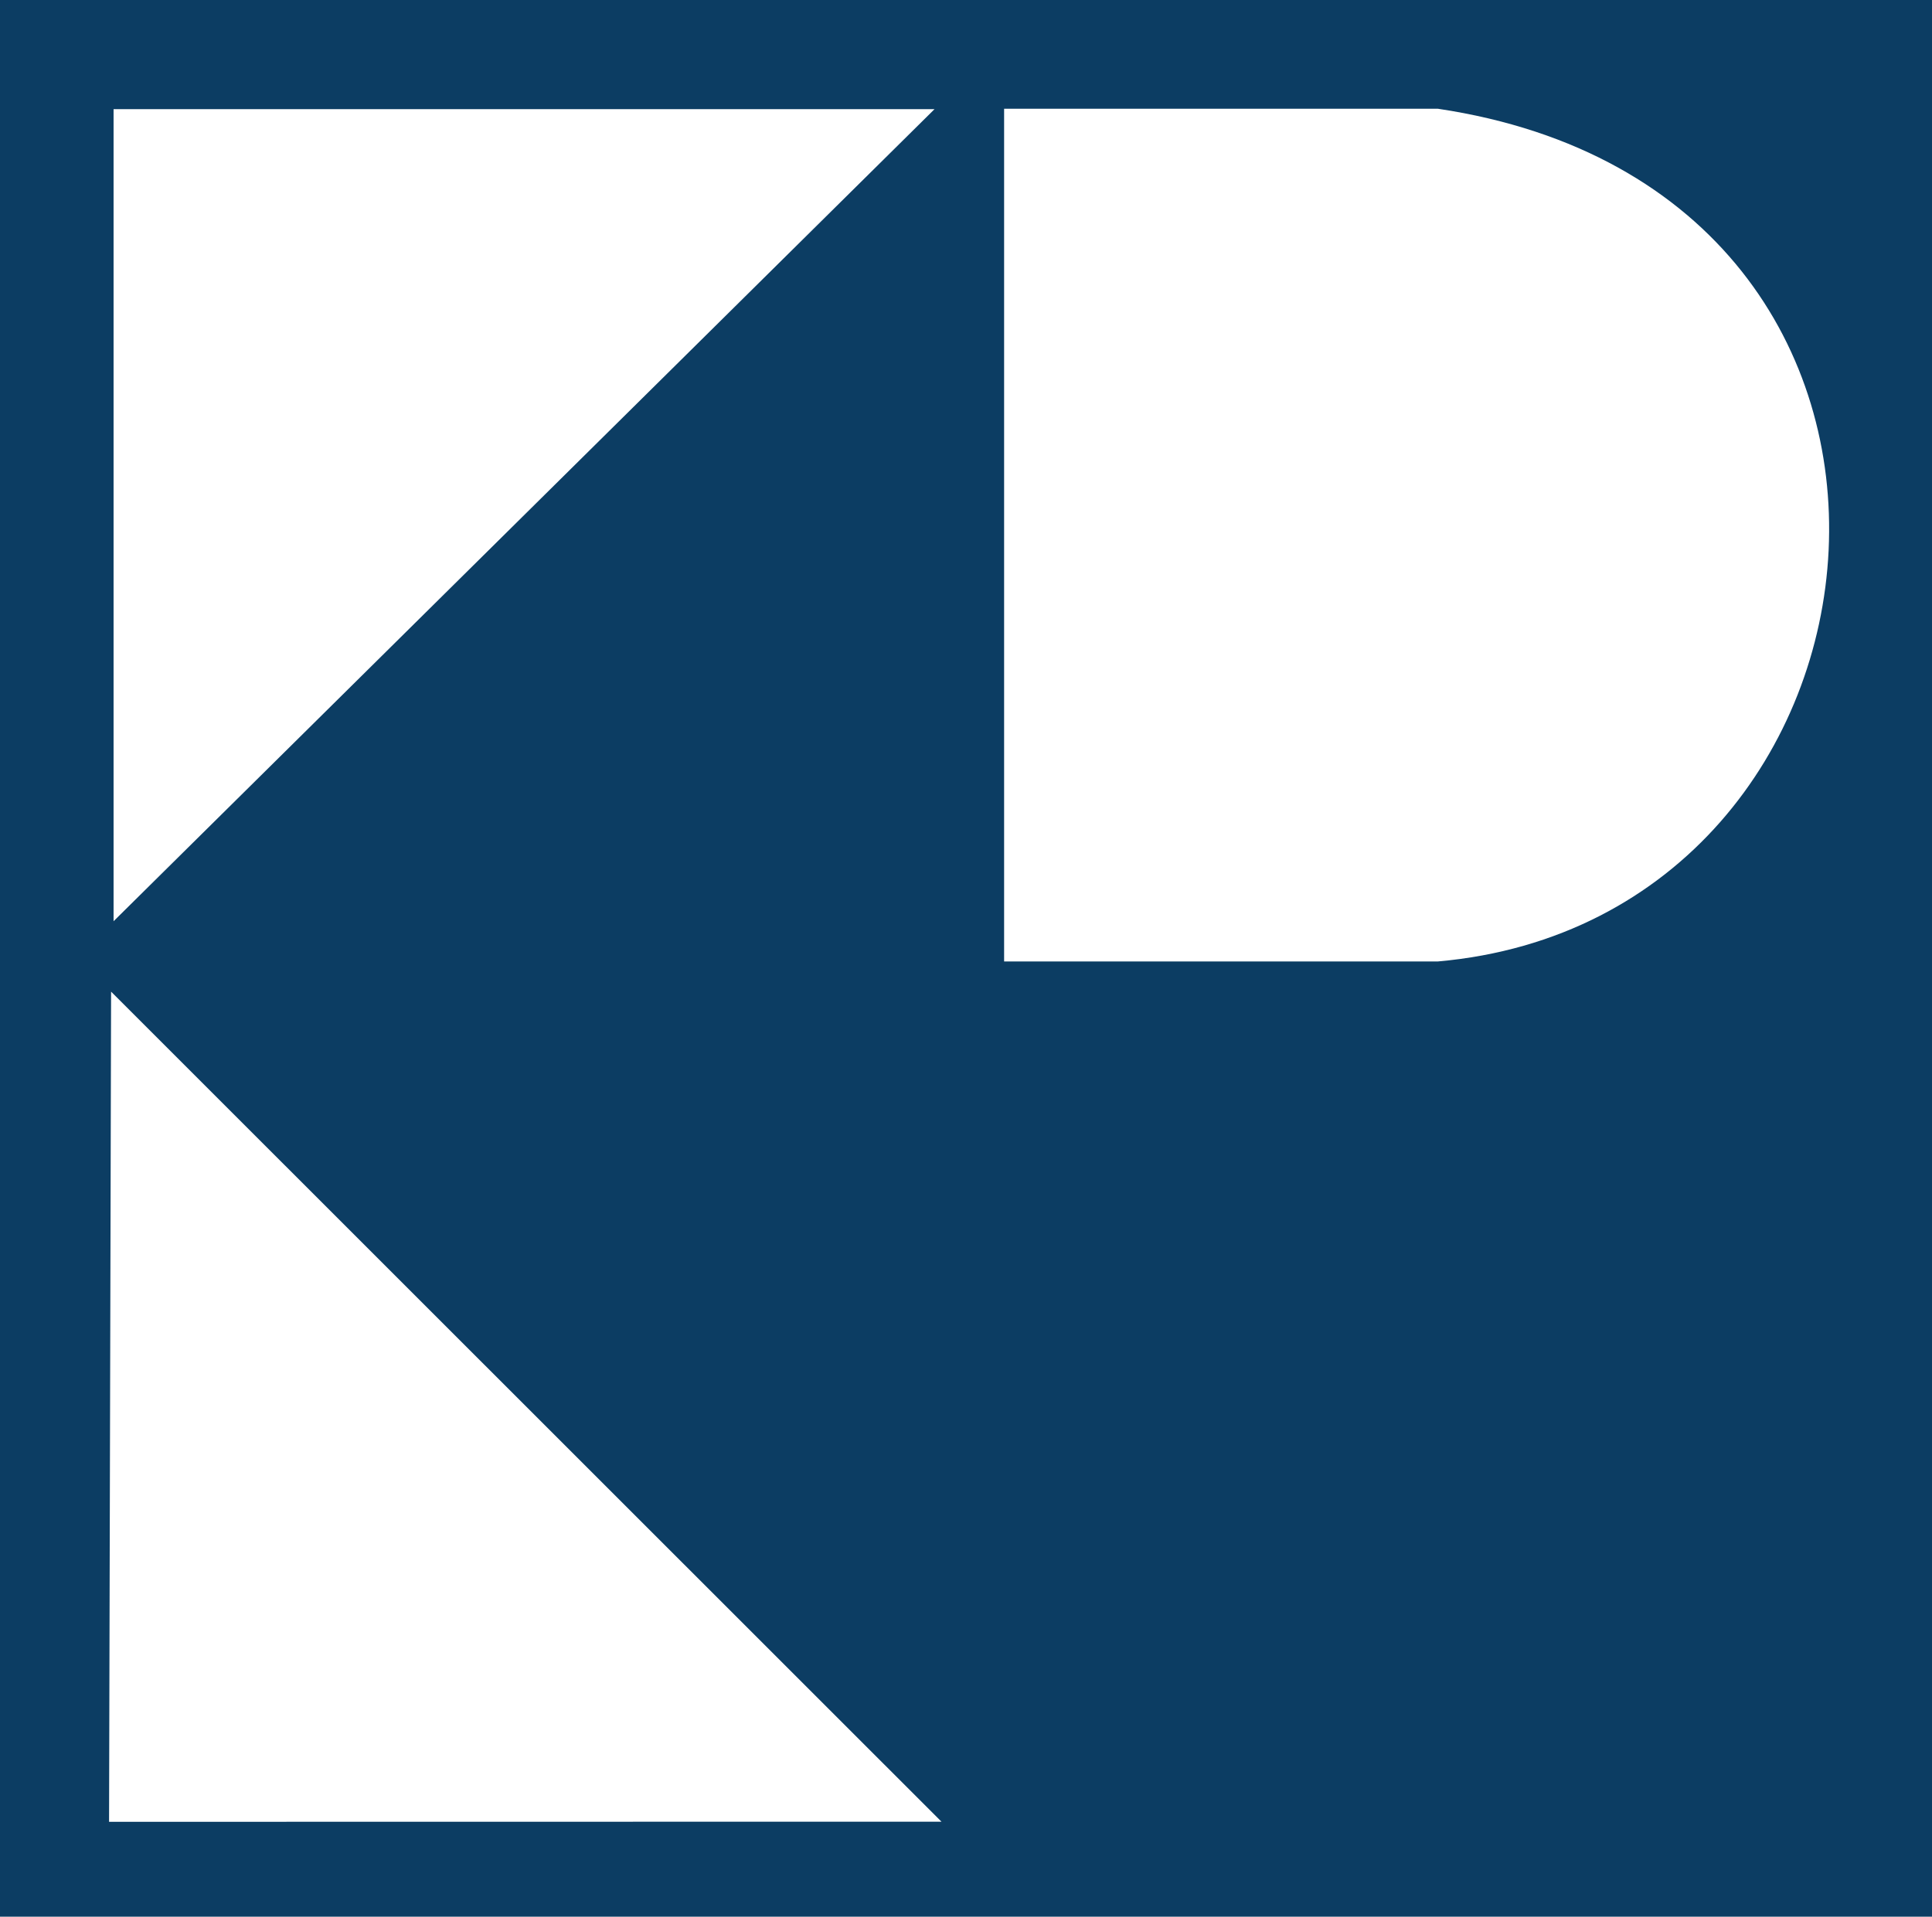 <?xml version="1.0" encoding="UTF-8" standalone="no"?>
<svg
   xmlns:dc="http://purl.org/dc/elements/1.1/"
   xmlns:cc="http://creativecommons.org/ns#"
   xmlns:rdf="http://www.w3.org/1999/02/22-rdf-syntax-ns#"
   xmlns:svg="http://www.w3.org/2000/svg"
   xmlns="http://www.w3.org/2000/svg"
   xmlns:sodipodi="http://sodipodi.sourceforge.net/DTD/sodipodi-0.dtd"
   xmlns:inkscape="http://www.inkscape.org/namespaces/inkscape"
   width="63.01mm"
   height="62.521mm"
   viewBox="0 0 63.01 62.521"
   version="1.1"
   id="svg850"
   inkscape:version="1.0.2 (e86c870879, 2021-01-15)"
   sodipodi:docname="icon.svg">
  <defs
     id="defs844" />
  <sodipodi:namedview
     id="base"
     pagecolor="#ffffff"
     bordercolor="#666666"
     borderopacity="1.0"
     inkscape:pageopacity="0.0"
     inkscape:pageshadow="2"
     inkscape:zoom="0.35"
     inkscape:cx="-60.926009"
     inkscape:cy="526.72143"
     inkscape:document-units="mm"
     inkscape:current-layer="layer1"
     inkscape:document-rotation="0"
     showgrid="false"
     fit-margin-top="0"
     fit-margin-left="0"
     fit-margin-right="0"
     fit-margin-bottom="0"
     inkscape:window-width="1212"
     inkscape:window-height="864"
     inkscape:window-x="2102"
     inkscape:window-y="1072"
     inkscape:window-maximized="0" />
  <g
     inkscape:label="Ebene 1"
     inkscape:groupmode="layer"
     id="layer1"
     transform="translate(-121.953,-8.805)">
    <path
       fill-rule="evenodd"
       clip-rule="evenodd"
       fill="#0c3d63"
       d="m 154.701,12.352 h 14.146 c 18.227,2.721 15.758,26.423 0,27.815 h -14.146 z m -29.044,0.014 h 26.774 L 125.657,38.855 Z m -0.147,55.865 0.066,-27.079 27.082,27.075 z M 121.953,8.805 h 63.01 V 71.326 h -63.01 z"
       id="path6"
       style="stroke-width:0.265" />
  </g>
</svg>
